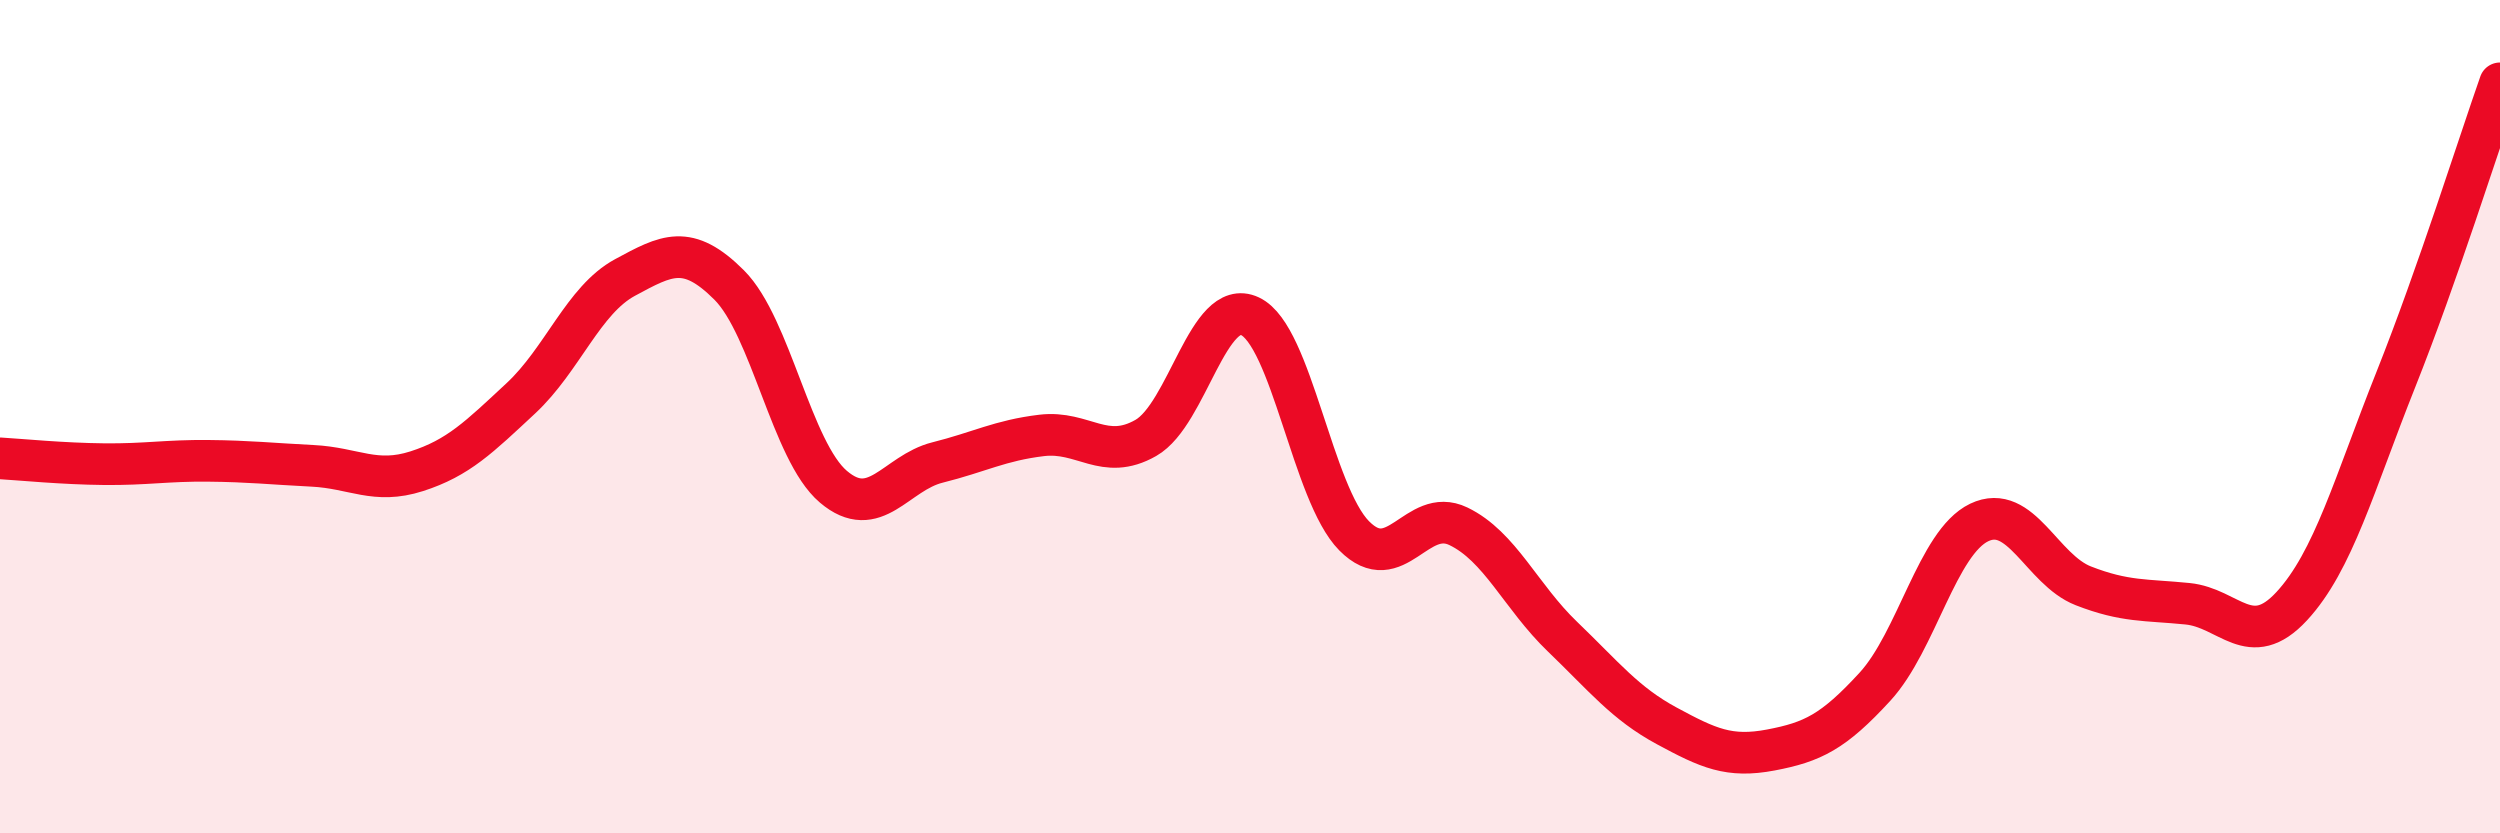 
    <svg width="60" height="20" viewBox="0 0 60 20" xmlns="http://www.w3.org/2000/svg">
      <path
        d="M 0,11 C 0.5,11.03 1.5,11.13 2.5,11.14 C 3.5,11.15 4,11.05 5,11.06 C 6,11.07 6.5,11.13 7.5,11.18 C 8.5,11.23 9,11.63 10,11.31 C 11,10.99 11.5,10.49 12.5,9.56 C 13.5,8.63 14,7.2 15,6.66 C 16,6.12 16.5,5.84 17.5,6.84 C 18.5,7.84 19,10.83 20,11.68 C 21,12.53 21.5,11.35 22.5,11.1 C 23.5,10.85 24,10.57 25,10.45 C 26,10.33 26.5,11.08 27.5,10.51 C 28.5,9.94 29,7.12 30,7.59 C 31,8.06 31.5,11.85 32.5,12.86 C 33.5,13.87 34,12.15 35,12.63 C 36,13.11 36.5,14.32 37.5,15.28 C 38.5,16.24 39,16.88 40,17.42 C 41,17.96 41.5,18.19 42.5,18 C 43.5,17.81 44,17.57 45,16.48 C 46,15.39 46.5,13.02 47.5,12.54 C 48.5,12.06 49,13.67 50,14.06 C 51,14.45 51.5,14.39 52.5,14.49 C 53.5,14.59 54,15.63 55,14.55 C 56,13.47 56.5,11.62 57.5,9.11 C 58.5,6.6 59.5,3.42 60,2L60 20L0 20Z"
        fill="#EB0A25"
        opacity="0.1"
        stroke-linecap="round"
        stroke-linejoin="round"
      />
      <path
        d="M 0,11 C 0.5,11.03 1.5,11.13 2.5,11.14 C 3.5,11.15 4,11.05 5,11.06 C 6,11.07 6.5,11.13 7.5,11.18 C 8.5,11.23 9,11.63 10,11.31 C 11,10.99 11.5,10.49 12.5,9.56 C 13.5,8.63 14,7.2 15,6.66 C 16,6.12 16.5,5.84 17.5,6.84 C 18.5,7.84 19,10.83 20,11.68 C 21,12.53 21.5,11.35 22.5,11.1 C 23.5,10.85 24,10.57 25,10.45 C 26,10.33 26.5,11.08 27.5,10.51 C 28.5,9.94 29,7.12 30,7.59 C 31,8.06 31.5,11.85 32.5,12.86 C 33.5,13.87 34,12.15 35,12.63 C 36,13.11 36.5,14.32 37.5,15.28 C 38.5,16.24 39,16.88 40,17.42 C 41,17.96 41.5,18.19 42.5,18 C 43.5,17.81 44,17.57 45,16.48 C 46,15.39 46.5,13.02 47.5,12.54 C 48.5,12.06 49,13.67 50,14.06 C 51,14.45 51.5,14.39 52.5,14.49 C 53.5,14.59 54,15.63 55,14.55 C 56,13.47 56.5,11.62 57.5,9.11 C 58.5,6.6 59.5,3.42 60,2"
        stroke="#EB0A25"
        stroke-width="1"
        fill="none"
        stroke-linecap="round"
        stroke-linejoin="round"
      />
    </svg>
  